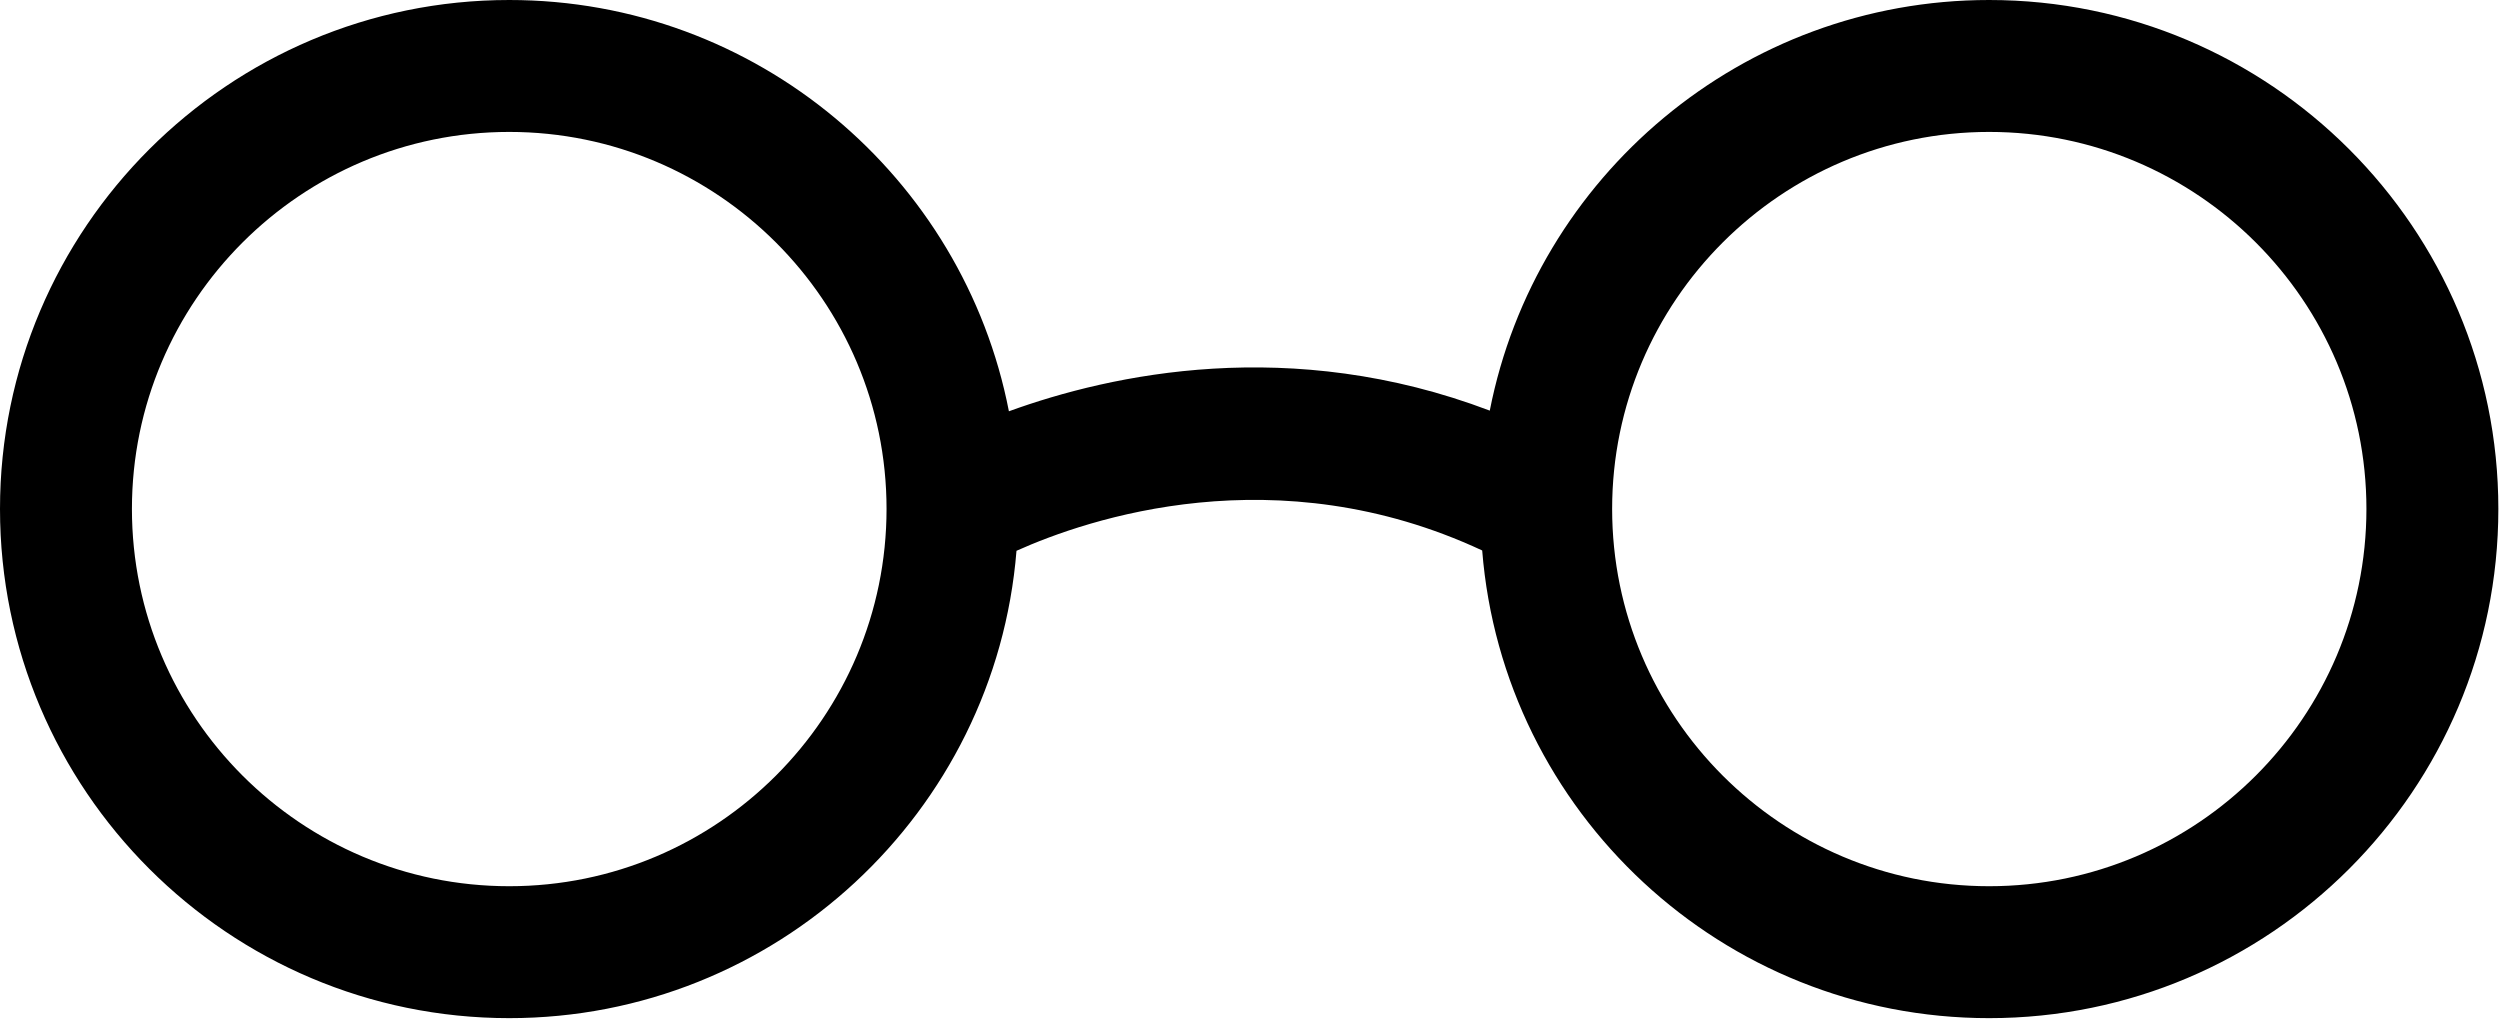 <?xml version="1.0" encoding="UTF-8"?><svg xmlns="http://www.w3.org/2000/svg" xmlns:xlink="http://www.w3.org/1999/xlink" height="30.9" preserveAspectRatio="xMidYMid meet" version="1.0" viewBox="0.0 0.0 75.8 30.9" width="75.8" zoomAndPan="magnify"><g id="change1_1"><path d="M60.31,0c-7.49,0-13.75,5.36-15.14,12.45c-6.03-2.29-11.47-1.11-14.58,0.02C29.21,5.37,22.94,0,15.44,0 C6.93,0,0,6.92,0,15.43c0,8.52,6.93,15.44,15.44,15.44c8.08,0,14.74-6.24,15.38-14.17c2.16-0.97,7.88-2.92,14.12-0.01 c0.63,7.93,7.28,14.18,15.37,14.18c8.52,0,15.44-6.92,15.44-15.44C75.75,6.92,68.83,0,60.31,0z M15.44,26.87 C9.13,26.87,4,21.74,4,15.43C4,9.13,9.13,4,15.44,4s11.44,5.13,11.44,11.43C26.88,21.74,21.75,26.87,15.44,26.87z M60.31,26.87 c-6.3,0-11.43-5.13-11.43-11.44C48.88,9.13,54.01,4,60.31,4c6.31,0,11.44,5.13,11.44,11.43C71.75,21.74,66.62,26.87,60.31,26.87z" fill="inherit"/></g></svg>